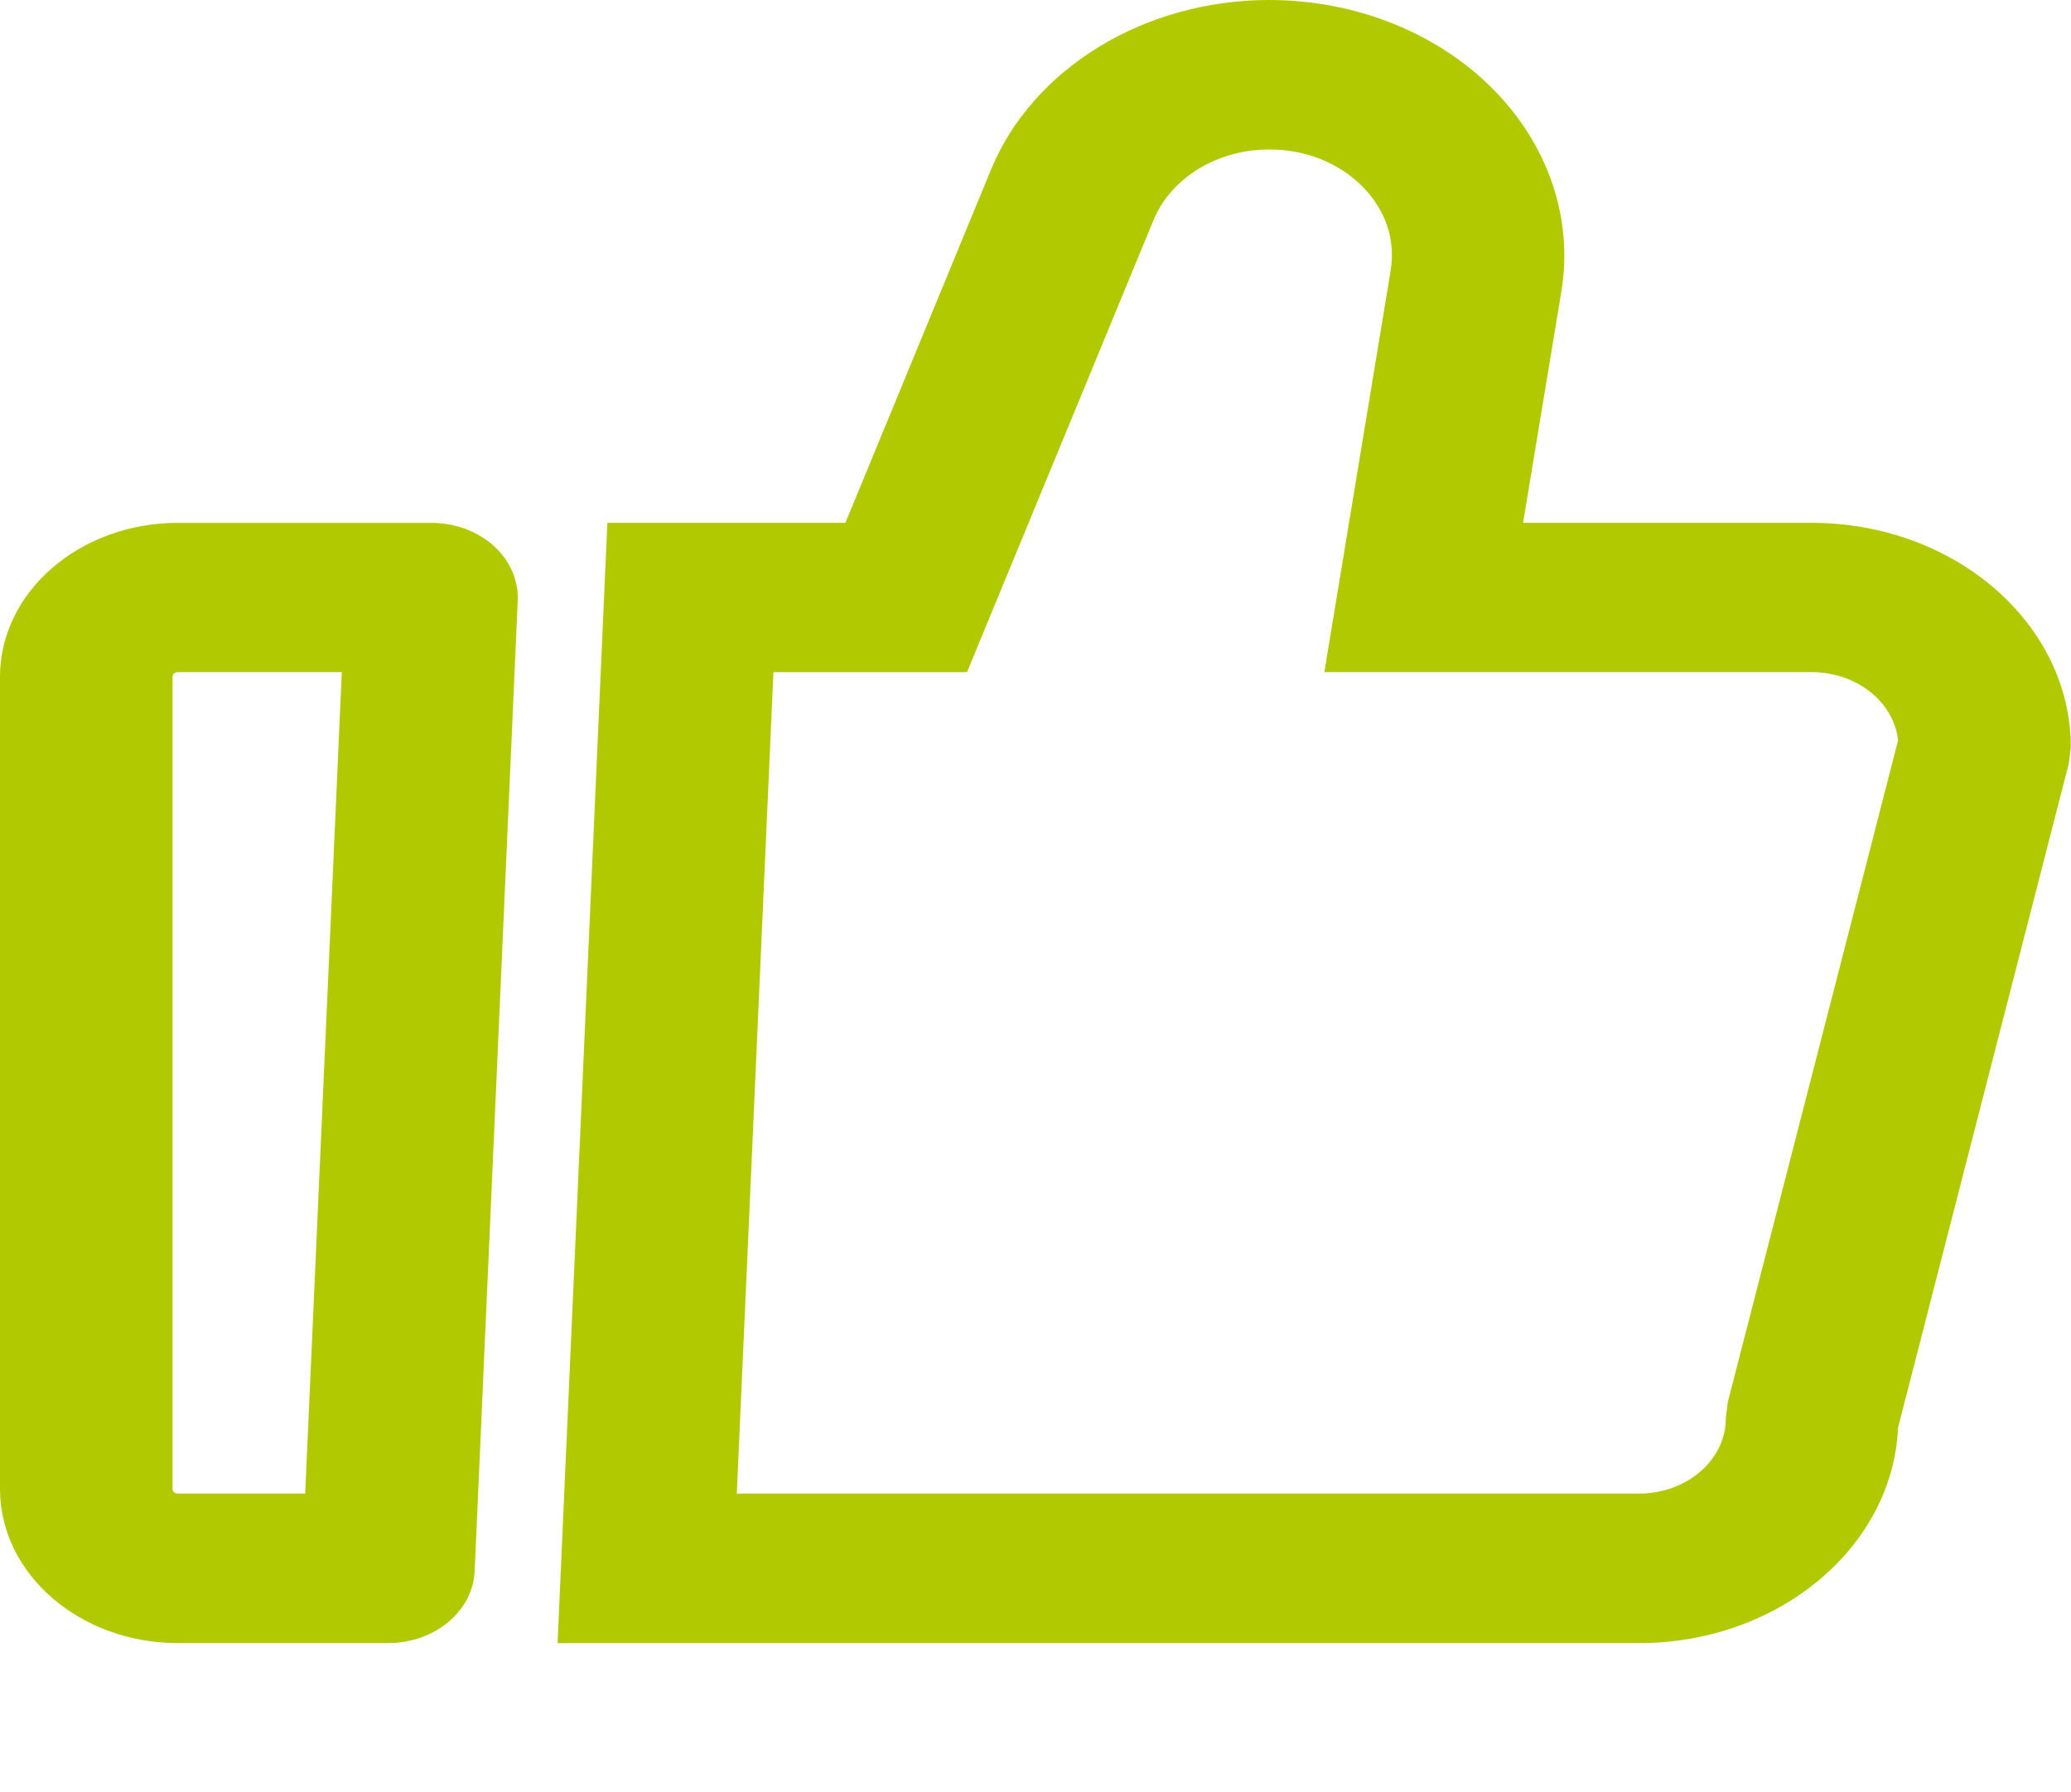 <?xml version="1.0" encoding="UTF-8"?>
<svg xmlns="http://www.w3.org/2000/svg" width="52" height="45" fill="none">
  <path d="M9.75 41.252H4.464C2.006 41.252 0 39.516 0 37.383V16.99c0-2.131 2.006-3.863 4.464-3.863h6.368c.589 0 1.152.207 1.564.576.406.37.624.861.604 1.371L11.918 39.45c-.045 1.002-1.005 1.801-2.168 1.801zM4.464 16.875c-.071 0-.132.053-.132.114v20.395c0 .062.06.114.132.114h3.199l.919-20.623H4.464zm36.689 24.377H14l1.25-28.126h5.977l3.656-8.868C25.934 1.71 28.743 0 31.865 0c2.153 0 4.195.809 5.601 2.215 1.407 1.406 2.042 3.27 1.737 5.11l-.96 5.801h7.242c3.59 0 6.51 2.527 6.51 5.634l-.05.409-4.287 16.673c-.132 3.001-3.001 5.41-6.505 5.41zM18.5 37.498h22.653c1.199 0 2.179-.843 2.179-1.885l.05-.408 4.276-16.616c-.101-.958-1.036-1.714-2.168-1.714H33.252l1.665-10.081c.127-.778-.127-1.53-.72-2.123-.595-.593-1.423-.918-2.332-.918-1.3 0-2.463.712-2.9 1.77L24.28 16.876h-4.86l-.92 20.623z" fill="#B1C900"></path>
</svg>
